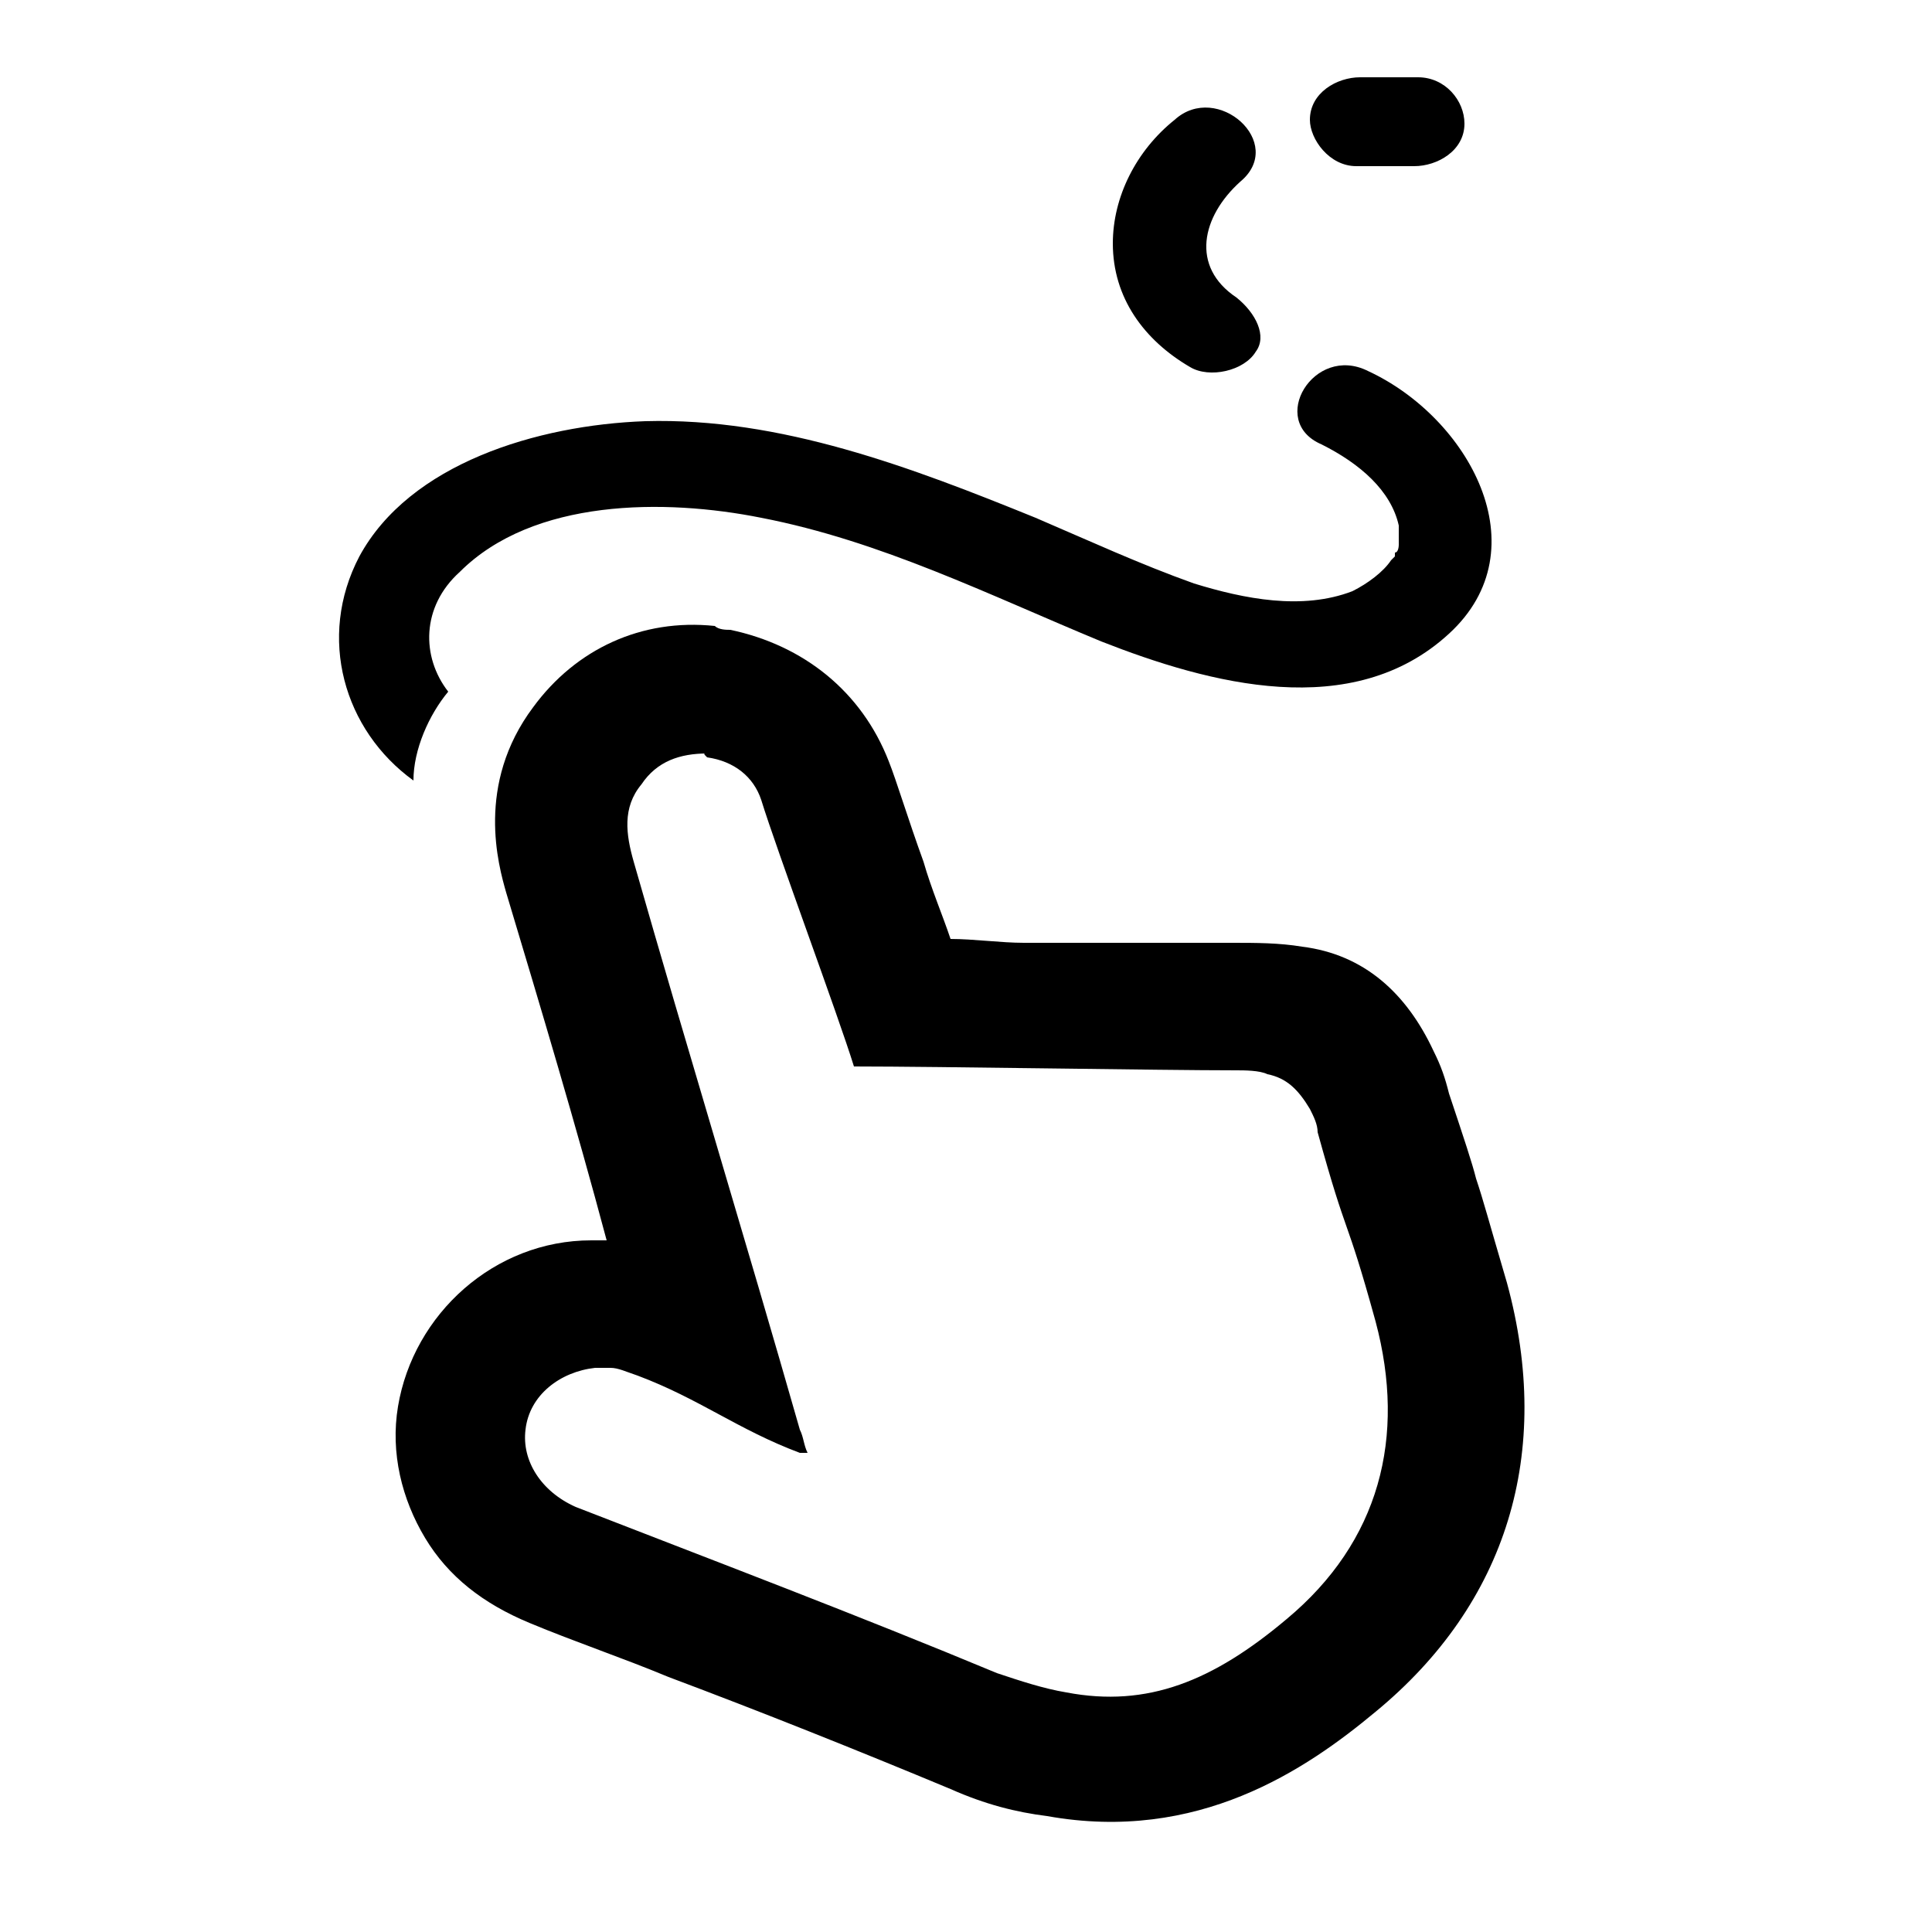 <?xml version="1.0" encoding="UTF-8" standalone="no"?>
<!-- Generator: Adobe Illustrator 19.2.0, SVG Export Plug-In . SVG Version: 6.00 Build 0)  -->

<svg
   xmlns:dc="http://purl.org/dc/elements/1.1/"
   xmlns:cc="http://creativecommons.org/ns#"
   xmlns:rdf="http://www.w3.org/1999/02/22-rdf-syntax-ns#"
   xmlns:svg="http://www.w3.org/2000/svg"
   xmlns="http://www.w3.org/2000/svg"
   xmlns:sodipodi="http://sodipodi.sourceforge.net/DTD/sodipodi-0.dtd"
   xmlns:inkscape="http://www.inkscape.org/namespaces/inkscape"
   version="1.1"
   id="Layer_1"
   x="0px"
   y="0px"
   viewBox="0 0 50 50"
   style="enable-background:new 0 0 50 50;"
   xml:space="preserve"
   sodipodi:docname="finger-paint-a.svg"
   inkscape:version="0.92.0 r15299"><defs
     id="defs26" /><sodipodi:namedview
     pagecolor="#ff0000"
     bordercolor="#666666"
     borderopacity="1"
     objecttolerance="10"
     gridtolerance="10"
     guidetolerance="10"
     inkscape:pageopacity="0"
     inkscape:pageshadow="2"
     inkscape:window-width="1054"
     inkscape:window-height="851"
     id="namedview24"
     showgrid="false"
     inkscape:zoom="8.88"
     inkscape:cx="6.7004505"
     inkscape:cy="25"
     inkscape:window-x="120"
     inkscape:window-y="0"
     inkscape:window-maximized="0"
     inkscape:current-layer="Layer_1" /><style
     type="text/css"
     id="style10">
	.st0{fill:#FFFFFF;}
</style><g
     id="Layer_2" /><g
     id="g15"
     style="fill:#000000;fill-opacity:1"><path
       class="st0"
       d="M18.3,19.6c0.7,0.1,1.2,0.5,1.4,1.1c0.4,1.3,2,5.6,2.4,6.9c2.2,0,7.9,0.1,9.9,0.1c0.2,0,0.6,0,0.8,0.1   c0.5,0.1,0.8,0.4,1.1,0.9c0.1,0.2,0.2,0.4,0.2,0.6c0.8,2.9,0.7,2,1.5,4.9c0.8,3,0.1,5.7-2.3,7.7c-1.9,1.6-3.6,2.3-5.7,1.9   c-0.6-0.1-1.2-0.3-1.8-0.5c-3.6-1.5-7.3-2.9-10.9-4.3c-0.9-0.4-1.4-1.2-1.3-2c0.1-0.9,0.9-1.5,1.8-1.6c0.1,0,0.3,0,0.4,0   c0.2,0,0.4,0.1,0.7,0.2c1.6,0.6,2.6,1.4,4.2,2c0,0,0,0,0,0c0,0,0.1,0,0.2,0c-0.1-0.2-0.1-0.4-0.2-0.6c-1.4-4.9-2.9-9.8-4.3-14.7   c-0.2-0.7-0.3-1.4,0.2-2c0.4-0.6,1-0.8,1.7-0.8C18.2,19.5,18.2,19.5,18.3,19.6 M18.9,16.3c-0.1,0-0.3,0-0.4-0.1   c-1.9-0.2-3.6,0.6-4.7,2.1c-1.5,2-0.9,4.1-0.7,4.8c0.9,3,1.8,6,2.6,9c-0.1,0-0.3,0-0.4,0c-2.5,0-4.6,1.9-5,4.3   c-0.2,1.2,0.1,2.4,0.7,3.4c0.6,1,1.5,1.7,2.7,2.2c1.2,0.5,2.4,0.9,3.6,1.4c2.4,0.9,4.9,1.9,7.3,2.9c0.9,0.4,1.7,0.6,2.5,0.7   c3.9,0.7,6.7-1.2,8.5-2.7c3.4-2.8,4.6-6.7,3.4-11.1c-0.5-1.7-0.6-2.1-0.8-2.7c-0.1-0.4-0.3-1-0.7-2.2c-0.1-0.4-0.2-0.7-0.4-1.1   c-0.7-1.5-1.8-2.5-3.4-2.7c-0.6-0.1-1.2-0.1-1.8-0.1c-1.2,0-3.4,0-5.4,0c-0.6,0-1.3-0.1-1.9-0.1c-0.2-0.6-0.5-1.3-0.7-2   c-0.4-1.1-0.7-2.1-0.9-2.6C22.3,17.9,20.8,16.7,18.9,16.3L18.9,16.3z"
       id="path13"
       style="fill:#000000;fill-opacity:1" /></g><path
     class="st0"
     d="M35.1,4.3c0.5,0,1,0,1.5,0c0.6,0,1.3-0.4,1.3-1.1c0-0.6-0.5-1.2-1.2-1.2c-0.5,0-1,0-1.5,0  c-0.6,0-1.3,0.4-1.3,1.1C33.9,3.6,34.4,4.3,35.1,4.3L35.1,4.3z"
     id="path17"
     style="fill:#000000;fill-opacity:1" /><path
     class="st0"
     d="M32,7.7c-1.2-0.8-0.9-2.1,0.1-3c1.2-1-0.6-2.6-1.7-1.6c-1,0.8-1.6,2-1.6,3.2c0,1.4,0.8,2.5,2,3.2  c0.5,0.3,1.4,0.1,1.7-0.4C32.8,8.7,32.5,8.1,32,7.7L32,7.7z"
     id="path19"
     style="fill:#000000;fill-opacity:1" /><path
     class="st0"
     d="M35.4,9.6c-1.4-0.7-2.6,1.3-1.2,1.9c1,0.5,1.8,1.2,2,2.1c0,0,0,0.2,0,0.2c0,0.1,0,0.2,0,0.3c0,0,0,0.2-0.1,0.2  c0,0,0,0,0,0.1c0,0-0.1,0.1-0.1,0.1c-0.2,0.3-0.6,0.6-1,0.8c-1.3,0.5-2.8,0.2-4.1-0.2c-1.4-0.5-2.7-1.1-4.1-1.7  c-3.2-1.3-6.6-2.6-10.1-2.5c-2.8,0.1-6.1,1.1-7.4,3.5c-1.1,2.1-0.4,4.5,1.4,5.8c0-0.8,0.4-1.7,0.9-2.3c-0.7-0.9-0.7-2.2,0.3-3.1  c1.9-1.9,5.3-1.9,7.8-1.4c3.1,0.6,5.9,2,8.8,3.2c2.8,1.1,6.5,2.1,9-0.2C39.9,14.2,38,10.8,35.4,9.6z"
     id="path21"
     style="fill:#000000;fill-opacity:1" /></svg>